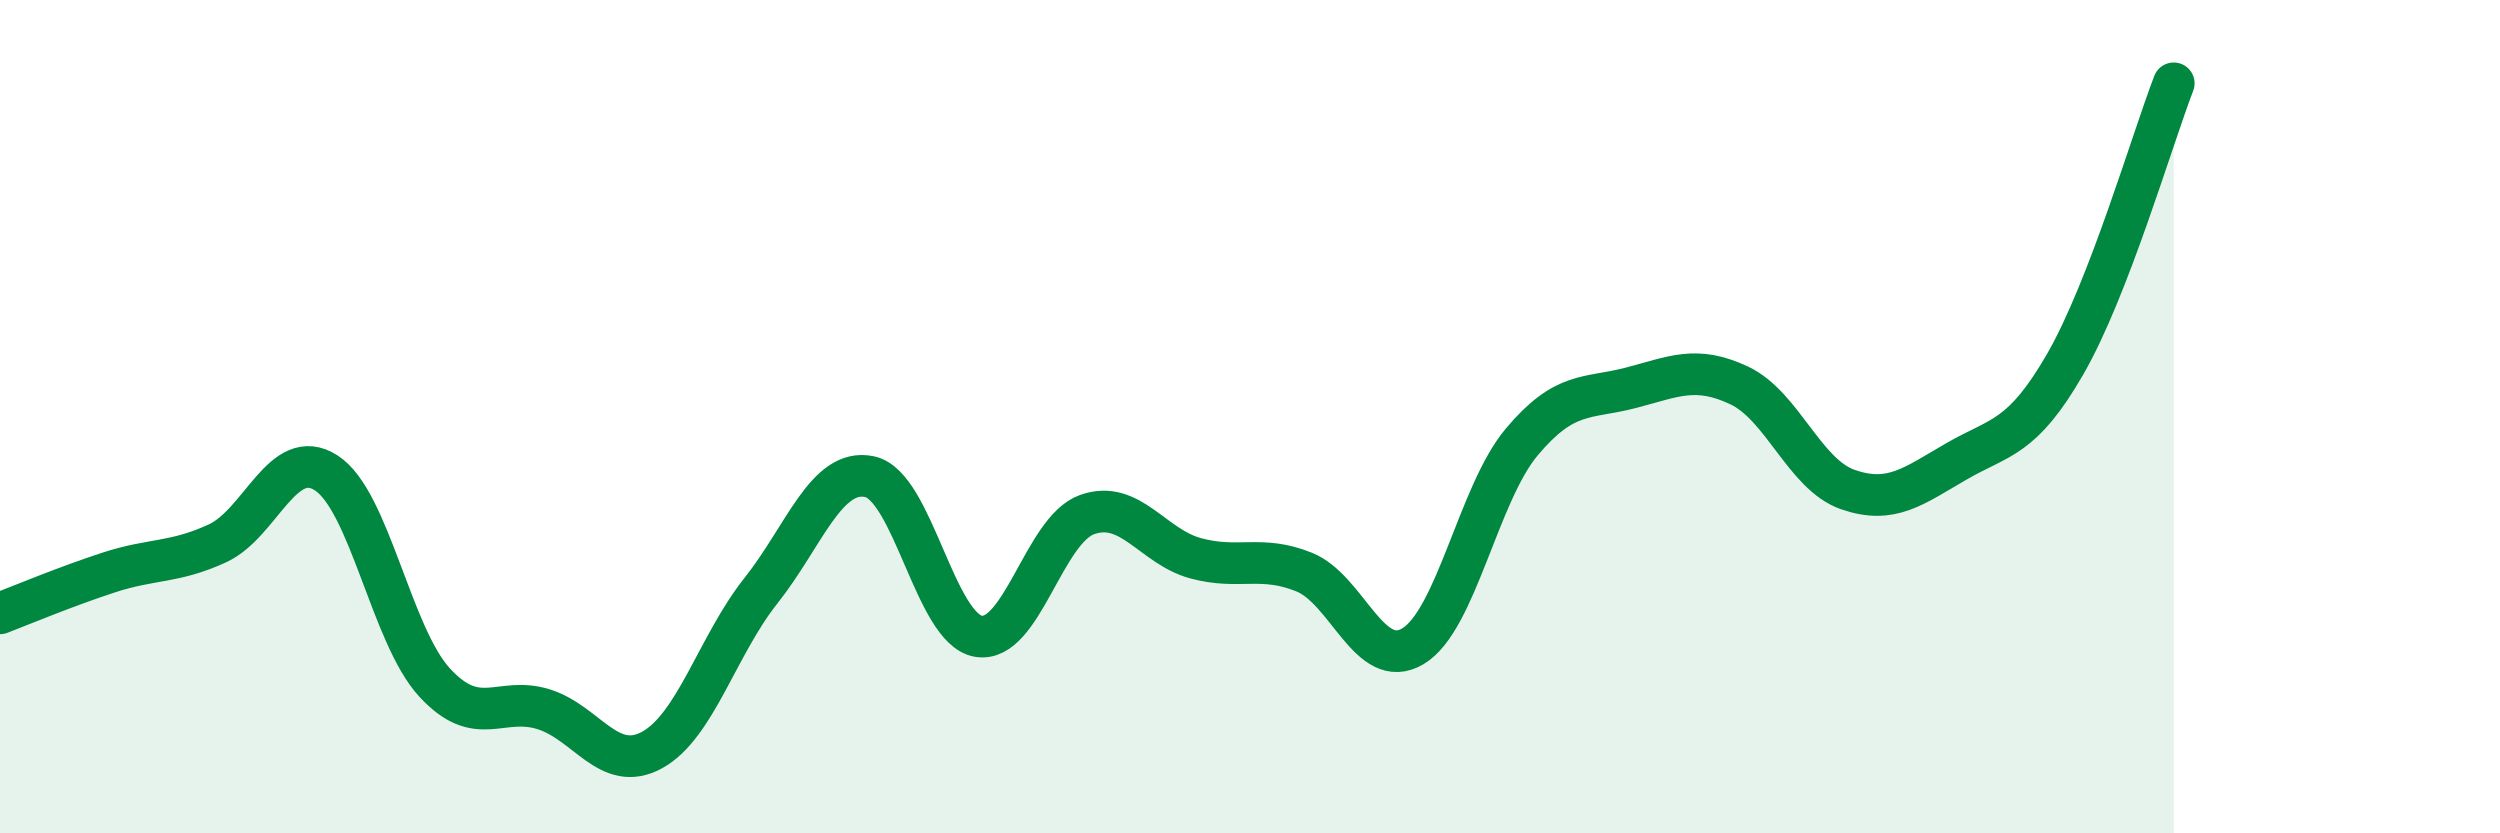 
    <svg width="60" height="20" viewBox="0 0 60 20" xmlns="http://www.w3.org/2000/svg">
      <path
        d="M 0,14.72 C 0.52,14.52 1.57,14.08 2.61,13.74 C 3.65,13.4 4.18,13.52 5.22,13.04 C 6.26,12.56 6.79,10.68 7.83,11.35 C 8.87,12.02 9.39,15.25 10.43,16.38 C 11.47,17.51 12,16.7 13.04,17.02 C 14.08,17.34 14.61,18.57 15.65,18 C 16.69,17.43 17.22,15.49 18.26,14.18 C 19.3,12.87 19.83,11.22 20.87,11.44 C 21.91,11.66 22.44,15.09 23.48,15.27 C 24.52,15.45 25.05,12.72 26.09,12.35 C 27.13,11.98 27.66,13.12 28.7,13.4 C 29.74,13.68 30.26,13.31 31.3,13.73 C 32.34,14.15 32.87,16.13 33.91,15.51 C 34.95,14.89 35.48,11.85 36.52,10.61 C 37.56,9.37 38.09,9.58 39.13,9.31 C 40.17,9.04 40.7,8.76 41.74,9.25 C 42.78,9.74 43.31,11.39 44.35,11.75 C 45.39,12.11 45.92,11.67 46.96,11.07 C 48,10.47 48.53,10.54 49.57,8.73 C 50.61,6.92 51.65,3.35 52.17,2L52.17 20L0 20Z"
        fill="#008740"
        opacity="0.1"
        stroke-linecap="round"
        stroke-linejoin="round"
      />
      <path
        d="M 0,14.72 C 0.52,14.52 1.57,14.08 2.61,13.74 C 3.65,13.4 4.18,13.52 5.22,13.04 C 6.26,12.56 6.79,10.68 7.83,11.35 C 8.87,12.02 9.39,15.25 10.43,16.38 C 11.47,17.51 12,16.7 13.04,17.02 C 14.08,17.34 14.61,18.57 15.65,18 C 16.69,17.43 17.22,15.49 18.26,14.18 C 19.3,12.87 19.83,11.22 20.87,11.44 C 21.91,11.66 22.44,15.09 23.48,15.27 C 24.52,15.45 25.05,12.72 26.09,12.35 C 27.13,11.98 27.66,13.12 28.7,13.4 C 29.74,13.68 30.26,13.31 31.3,13.73 C 32.34,14.15 32.87,16.13 33.91,15.51 C 34.95,14.89 35.48,11.85 36.52,10.61 C 37.56,9.37 38.09,9.58 39.13,9.31 C 40.17,9.04 40.7,8.76 41.74,9.25 C 42.78,9.74 43.31,11.39 44.35,11.75 C 45.39,12.11 45.92,11.67 46.96,11.07 C 48,10.47 48.53,10.54 49.57,8.73 C 50.61,6.92 51.65,3.35 52.17,2"
        stroke="#008740"
        stroke-width="1"
        fill="none"
        stroke-linecap="round"
        stroke-linejoin="round"
      />
    </svg>
  